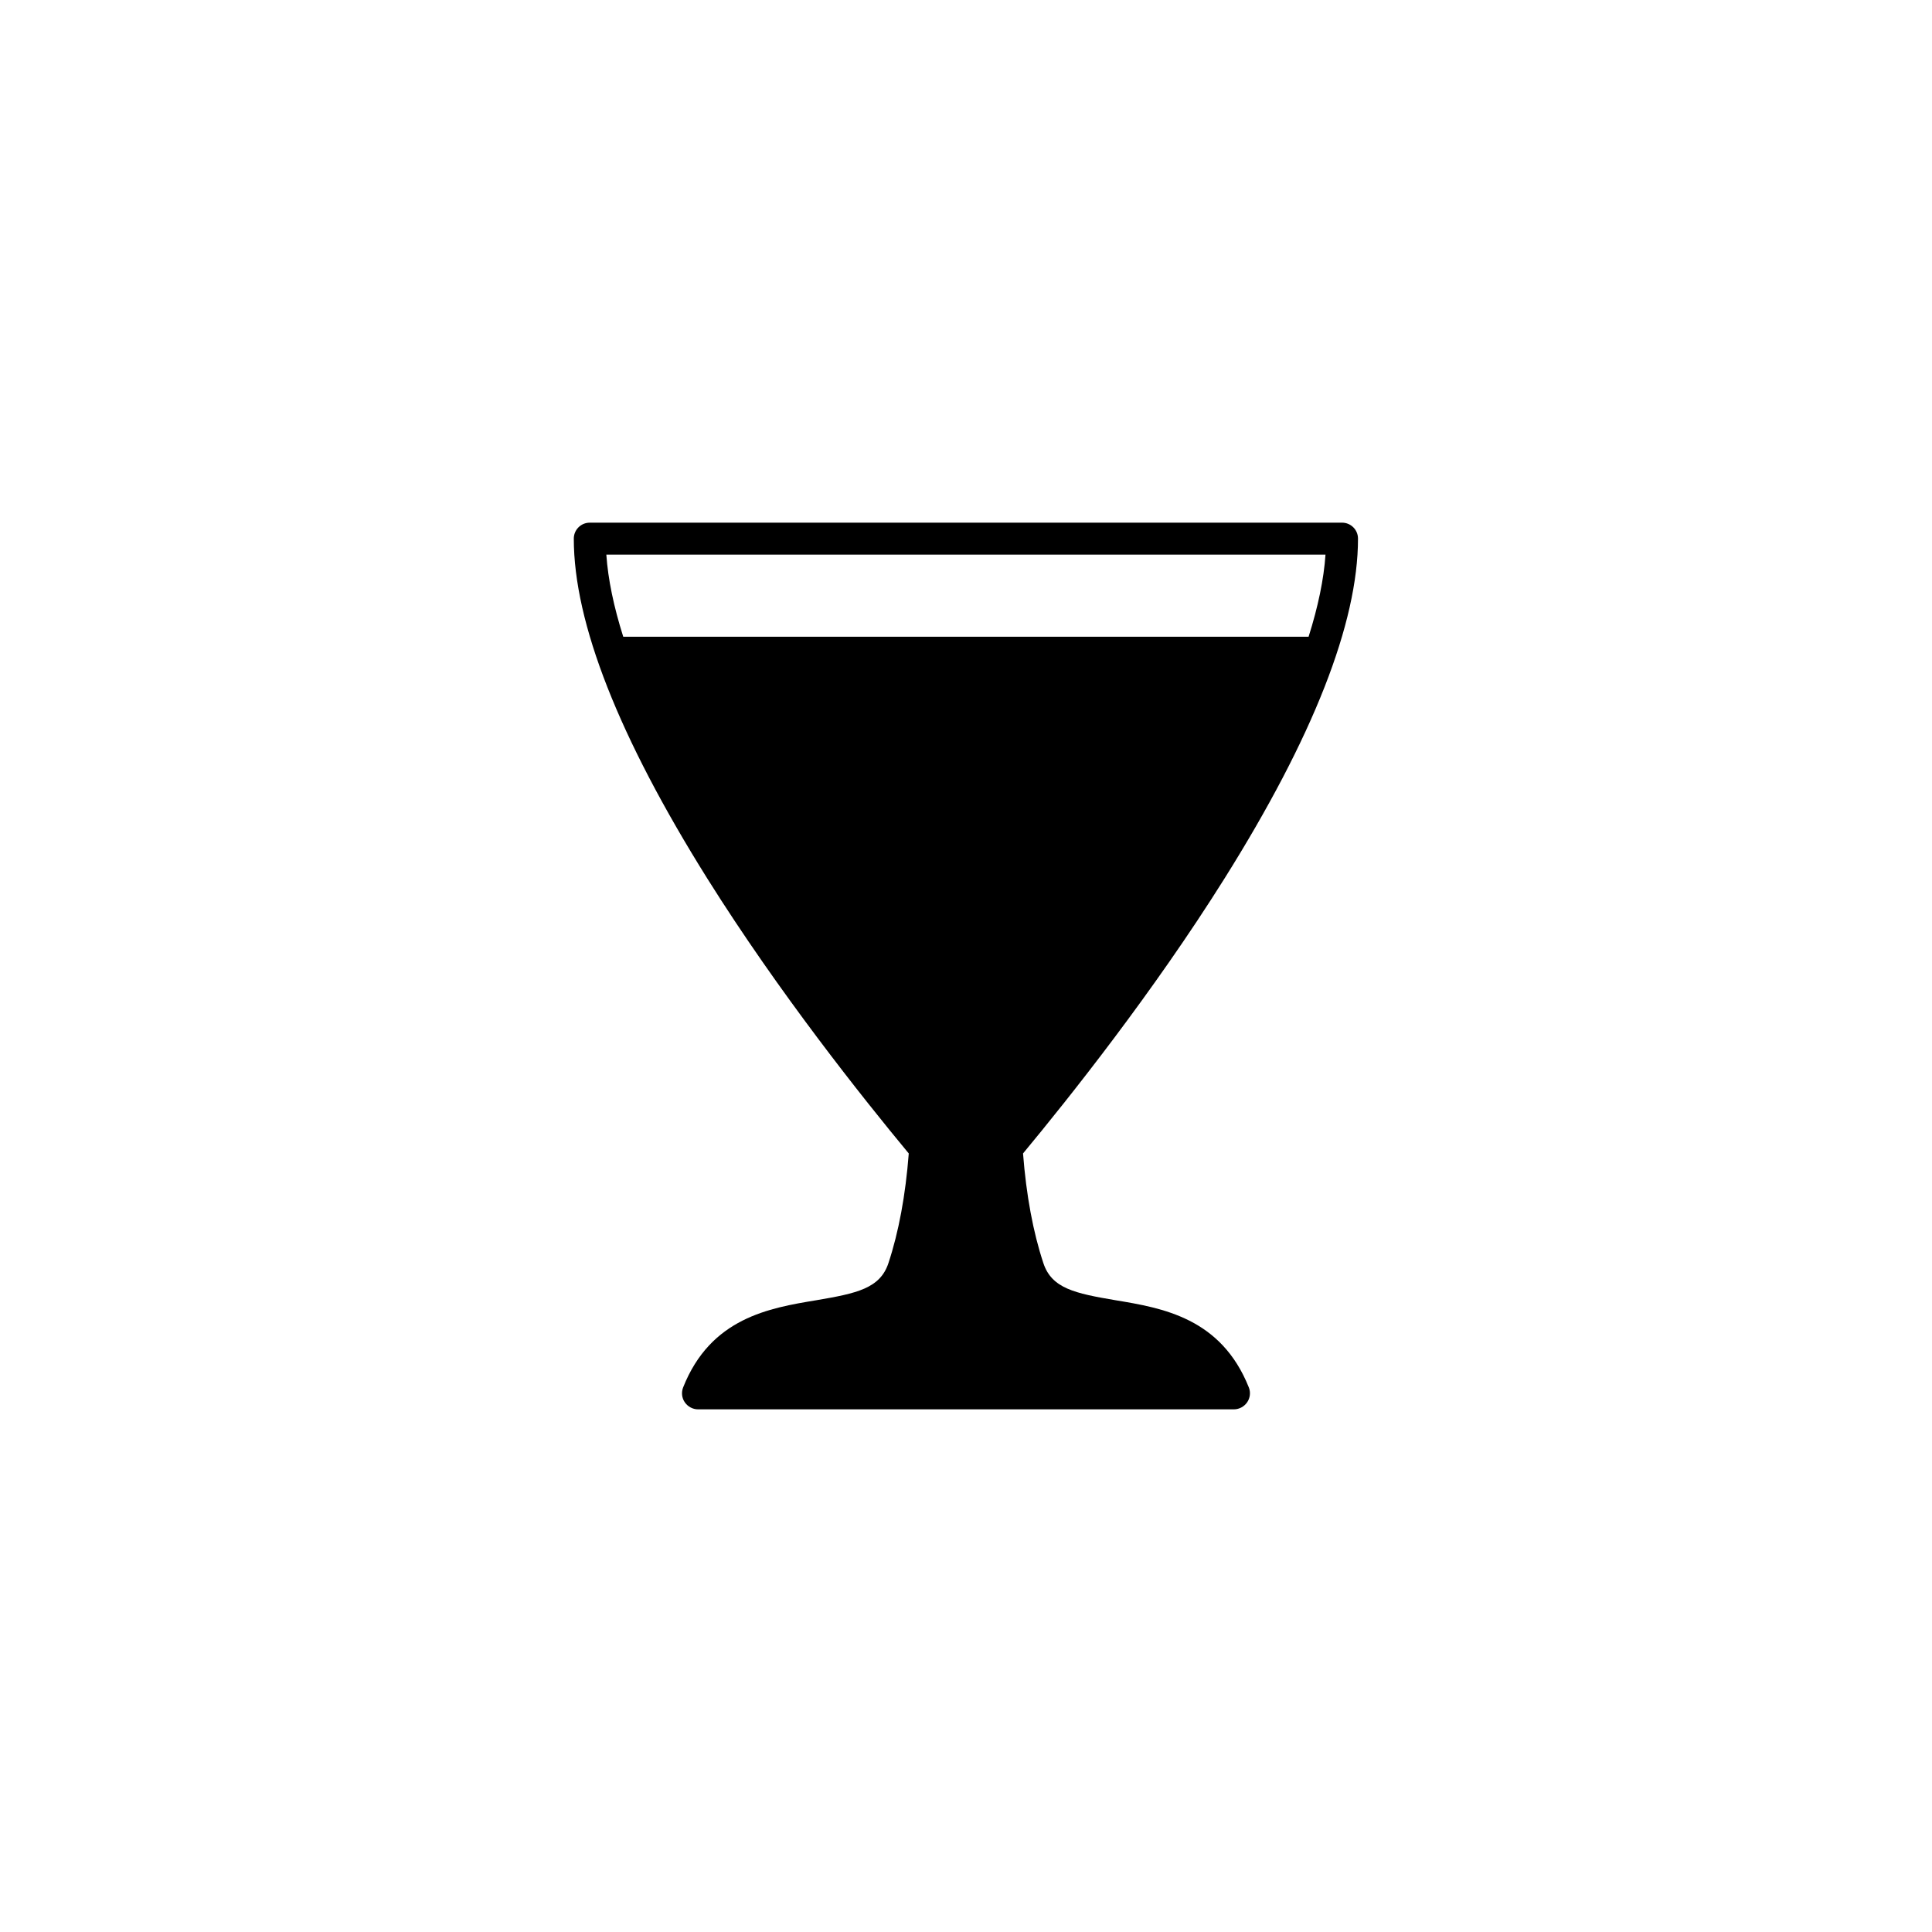 <?xml version="1.0" encoding="UTF-8"?>
<!-- The Best Svg Icon site in the world: iconSvg.co, Visit us! https://iconsvg.co -->
<svg fill="#000000" width="800px" height="800px" version="1.1" viewBox="144 144 512 512" xmlns="http://www.w3.org/2000/svg">
 <path d="m439.6 488.57c-10.73-1.812-16.879-3.125-19.094-9.824-2.719-8.211-4.535-17.984-5.391-29.07 12.242-14.762 34.461-42.672 53.352-72.801 23.527-37.484 35.418-67.812 35.418-90.133 0-2.367-1.914-4.231-4.231-4.231l-199.36 0.004c-2.367 0-4.231 1.914-4.231 4.231 0 22.32 11.941 52.648 35.418 90.133 18.895 30.129 41.109 58.039 53.352 72.801-0.855 11.082-2.672 20.859-5.391 29.07-2.215 6.699-8.414 8.012-19.094 9.824-12.496 2.066-28.012 4.684-35.316 23.125-0.504 1.309-0.352 2.769 0.453 3.93s2.117 1.863 3.527 1.863h141.97c1.41 0 2.719-0.707 3.527-1.863 0.805-1.16 0.957-2.672 0.453-3.93-7.356-18.441-22.871-21.062-35.367-23.129zm55.672-197.59c-0.453 6.551-1.965 13.805-4.484 21.766h-181.62c-2.519-7.961-4.031-15.215-4.484-21.766z"/>
</svg>
